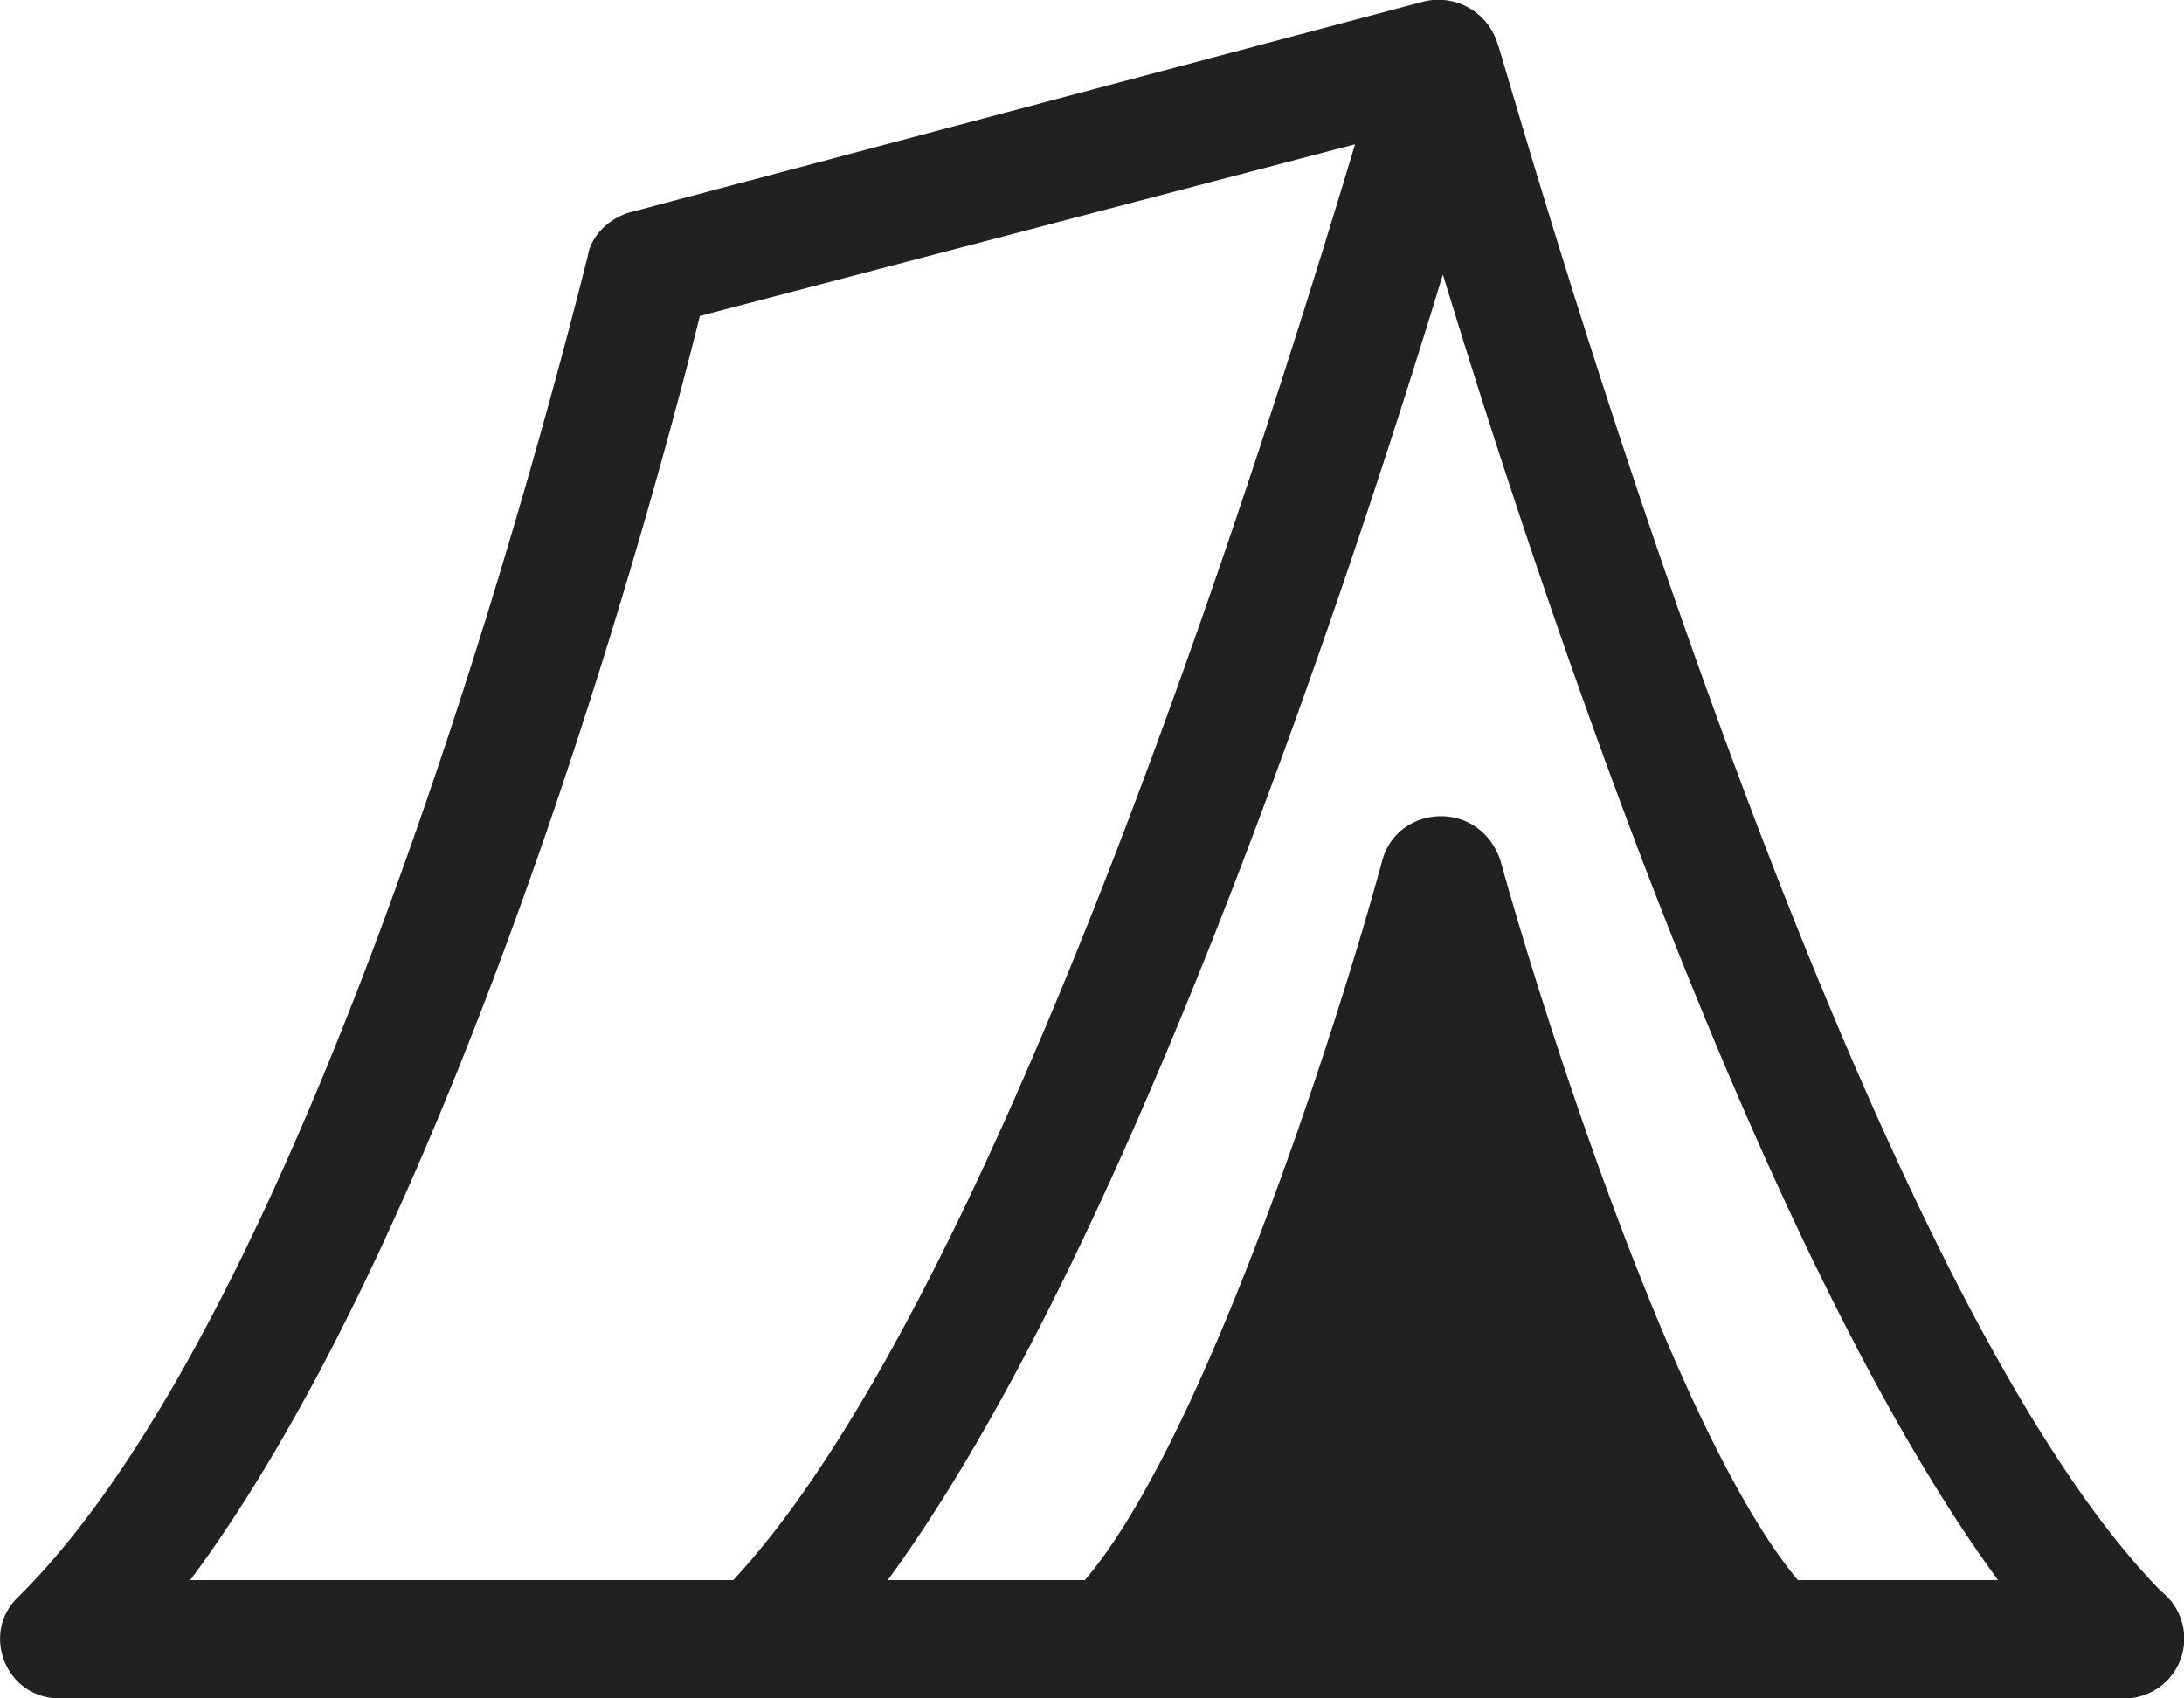 <svg width="27" height="21" fill="none" xmlns="http://www.w3.org/2000/svg"><path d="M26.725 19.683C22.713 15.62 18.588.685 18.513.538a.764.764 0 0 0-.938-.512L7.79 2.625c-.262.073-.488.293-.525.549-.038.11-3.038 12.629-7.05 16.582-.45.44-.15 1.244.525 1.244h25.5a.74.74 0 0 0 .486-1.317Zm-24.373-.146c3.374-4.539 5.775-13.507 6.3-15.63l8.1-2.123c-1.088 3.624-4.387 14.203-7.687 17.753H2.352Zm19.874 0c-1.5-1.794-3.15-6.992-3.676-8.896-.262-.768-1.274-.695-1.462 0-.525 1.94-2.175 7.138-3.676 8.896h-2.437c2.925-3.99 5.625-12.08 6.863-16.143 1.237 4.064 3.937 12.153 6.863 16.143h-2.475Z" fill="#212121"/></svg>